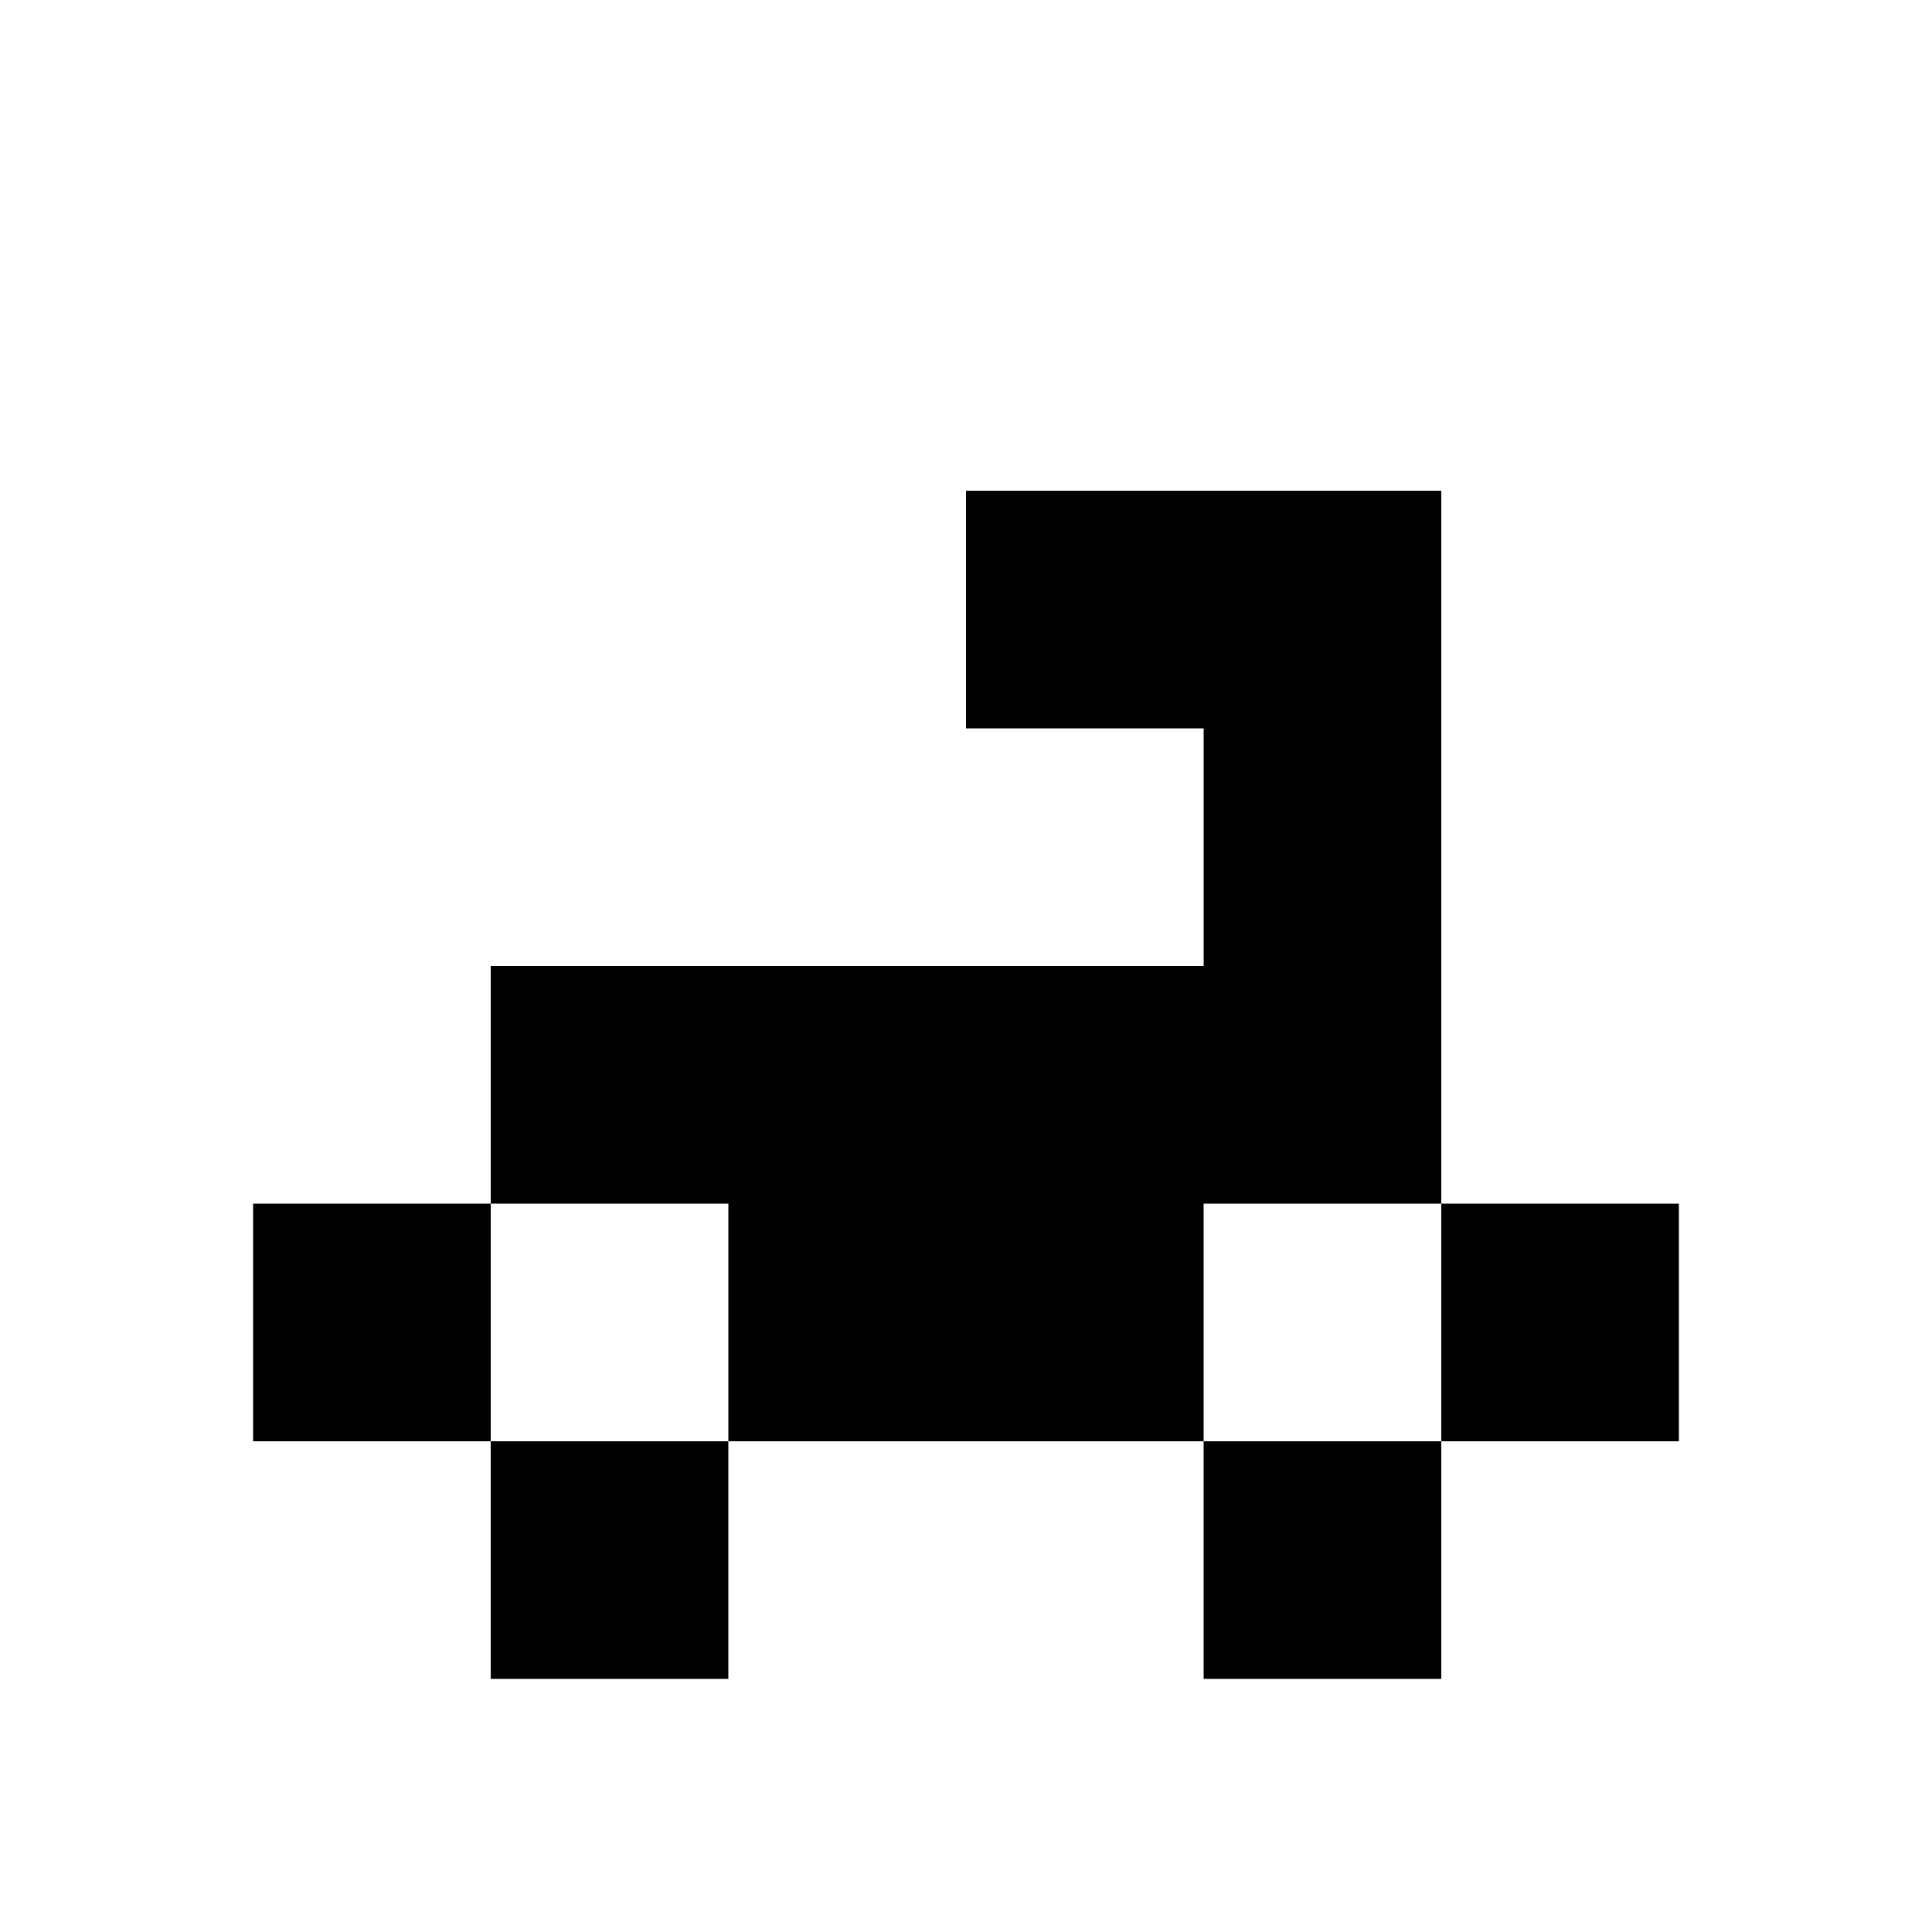 <?xml version="1.0" encoding="UTF-8"?>
<!-- Uploaded to: SVG Repo, www.svgrepo.com, Generator: SVG Repo Mixer Tools -->
<svg fill="#000000" width="800px" height="800px" version="1.1" viewBox="144 144 512 512" xmlns="http://www.w3.org/2000/svg">
 <path d="m337.02 525.95v62.977h-62.977v-62.977zm188.93 0v62.977h-62.973v-62.977zm0-251.9v188.93h-62.973v62.973h-125.95v-62.973h-62.977v62.973h-62.977v-62.973h62.977v-62.977h188.93v-62.977h-62.977v-62.977zm62.977 188.93v62.973h-62.977v-62.973z"/>
</svg>
